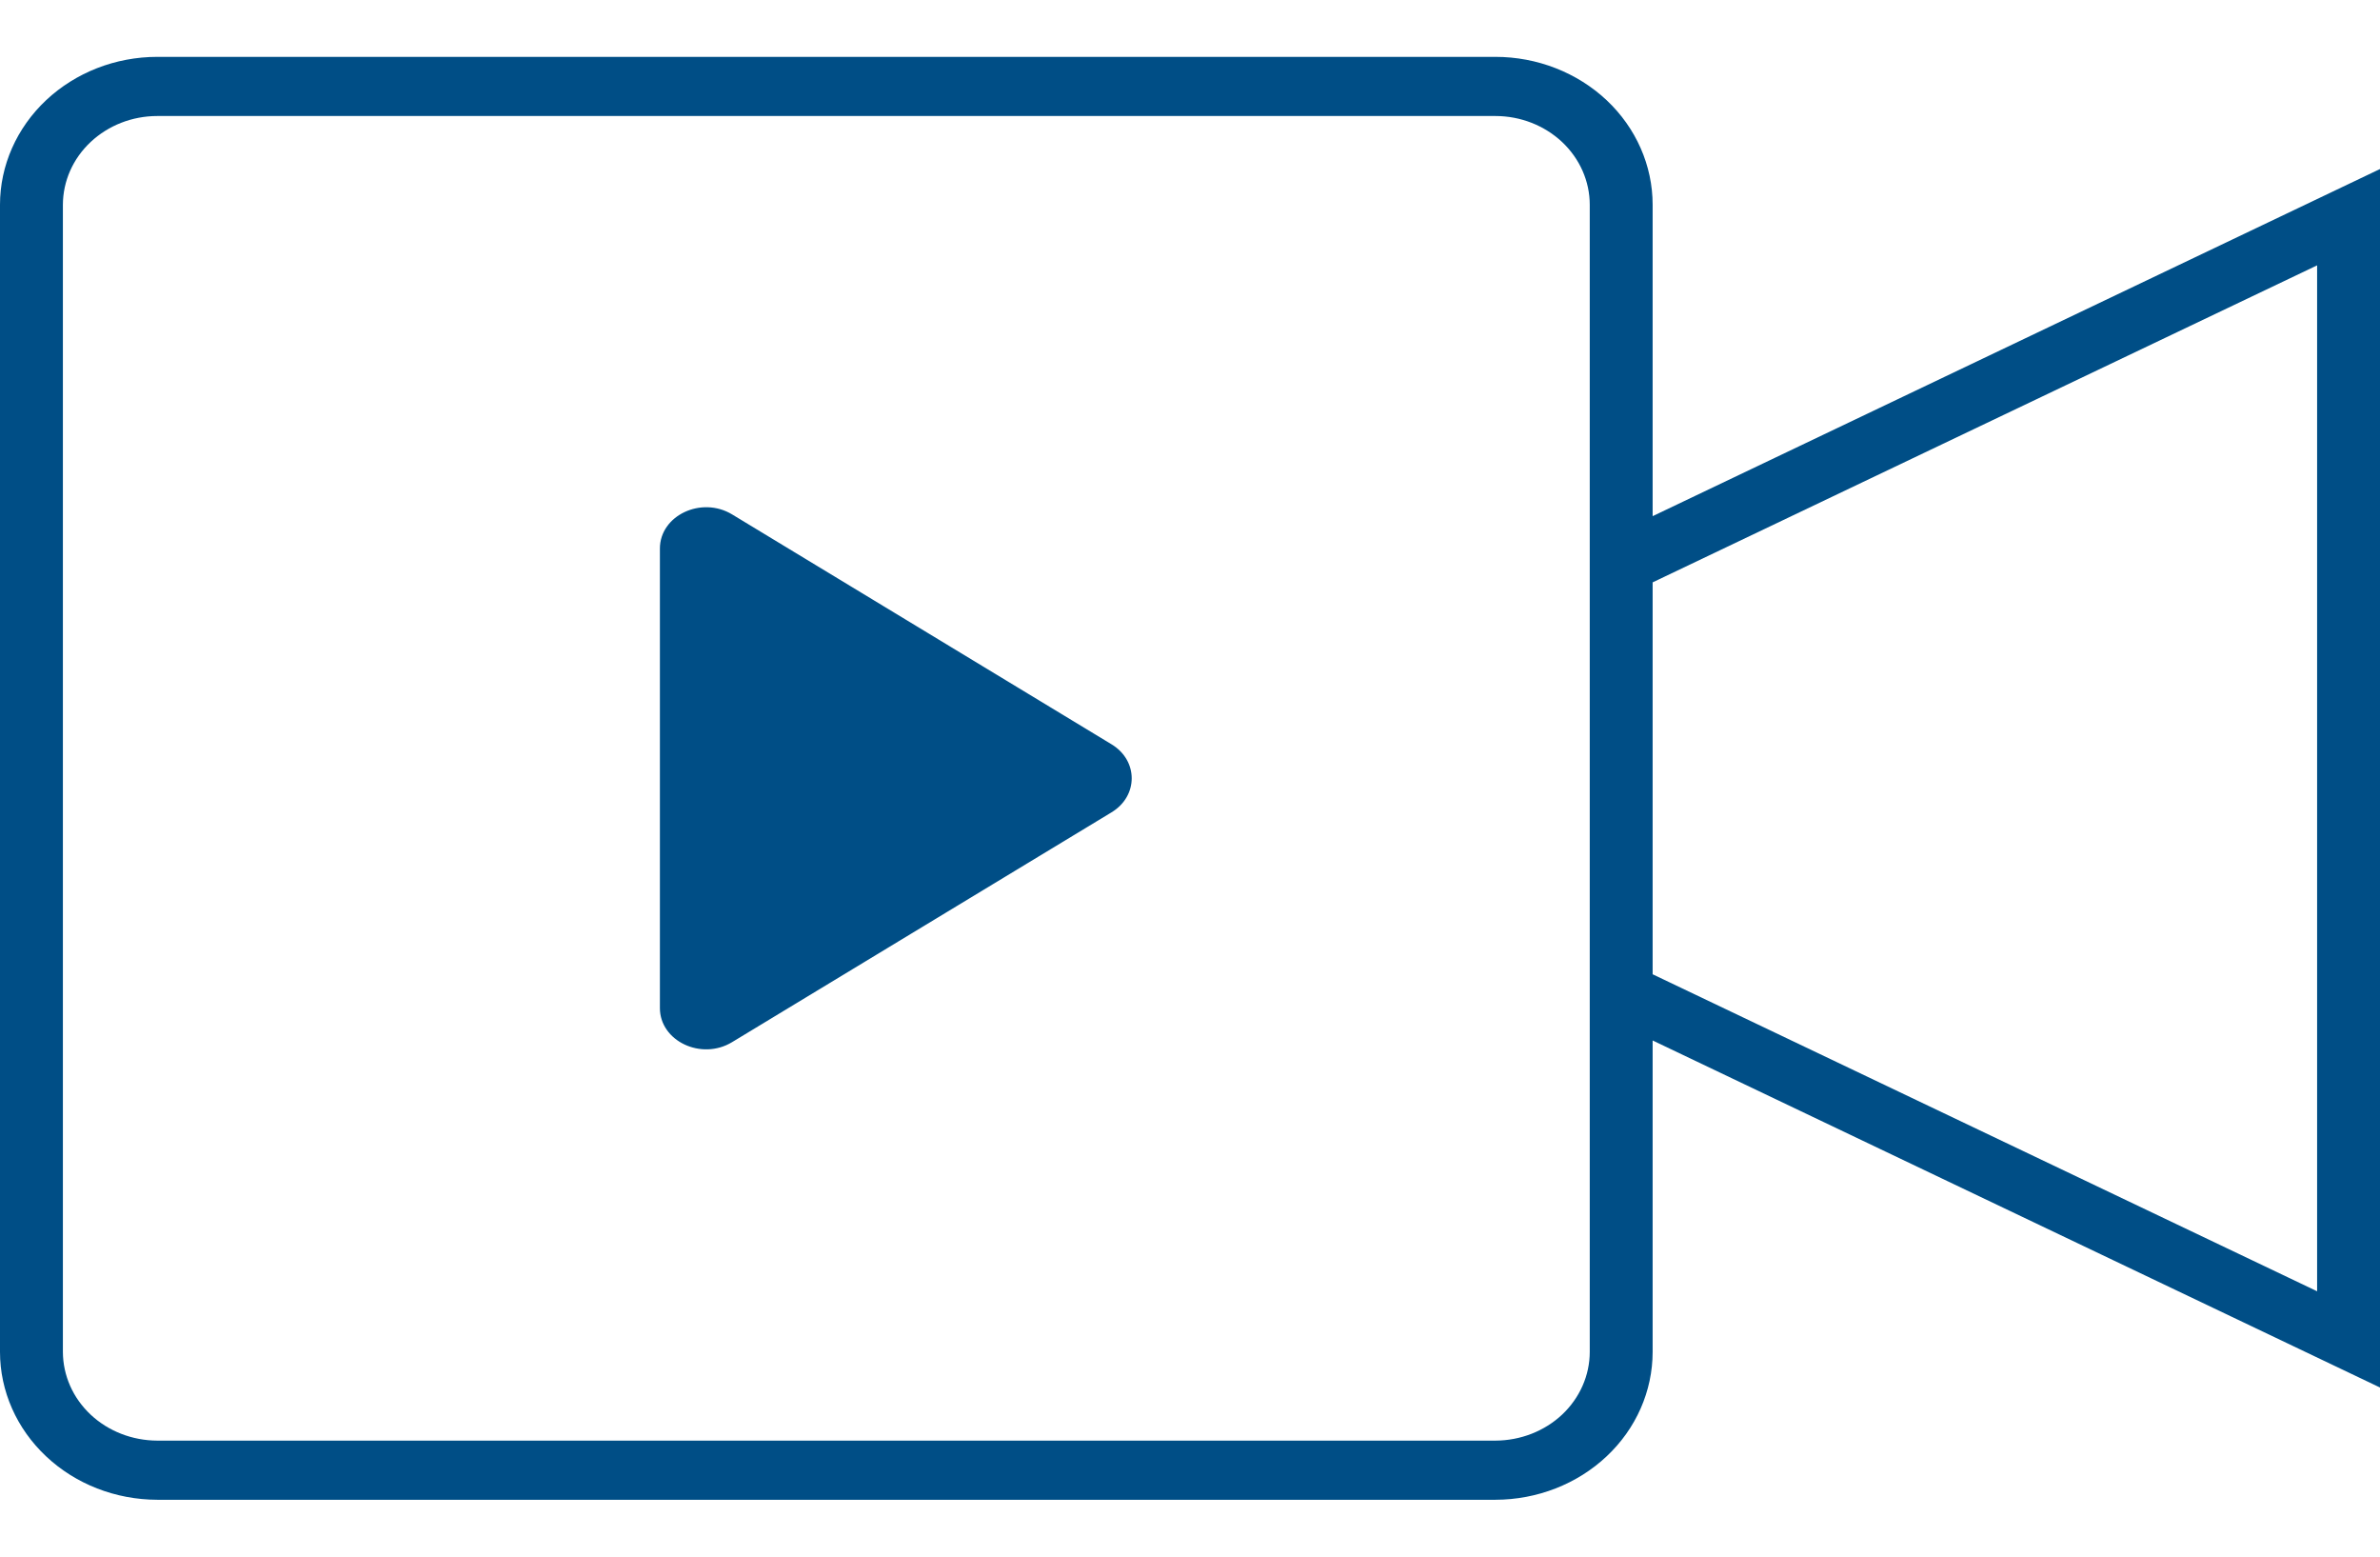 <svg width="26" height="17" viewBox="0 0 26 17" fill="none" xmlns="http://www.w3.org/2000/svg">
<g clip-path="url(#clip0)">
<path d="M26 1.846L18.054 5.637V2.236C18.054 1.808 17.873 1.397 17.551 1.094C17.229 0.792 16.792 0.621 16.337 0.621H1.718C1.262 0.621 0.826 0.792 0.504 1.094C0.182 1.397 0 1.808 0 2.236V14.764C0 15.192 0.182 15.603 0.504 15.905C0.826 16.208 1.262 16.378 1.718 16.379H16.337C16.792 16.378 17.229 16.208 17.551 15.905C17.873 15.603 18.054 15.192 18.054 14.764V11.363L26 15.153V1.846ZM17.367 14.764C17.367 15.021 17.258 15.267 17.065 15.449C16.872 15.63 16.61 15.732 16.337 15.733H1.718C1.444 15.732 1.183 15.63 0.99 15.449C0.796 15.267 0.688 15.021 0.687 14.764V2.236C0.688 1.979 0.796 1.733 0.99 1.551C1.183 1.37 1.444 1.267 1.718 1.267H16.337C16.61 1.267 16.872 1.37 17.065 1.551C17.258 1.733 17.367 1.979 17.367 2.236V14.764ZM25.313 14.102L18.054 10.64V6.36L25.313 2.898V14.102Z" fill="#004E86"/>
<path d="M7.209 5.991V11.009C7.209 11.37 7.663 11.585 7.998 11.381L12.142 8.872C12.437 8.694 12.437 8.306 12.142 8.128L7.998 5.618C7.663 5.415 7.209 5.629 7.209 5.991Z" fill="#004E86"/>
</g>
<defs>
<clipPath id="clip0">
<rect width="26" height="15.758" fill="white" transform="translate(0 0.621)"/>
</clipPath>
</defs>
</svg>
